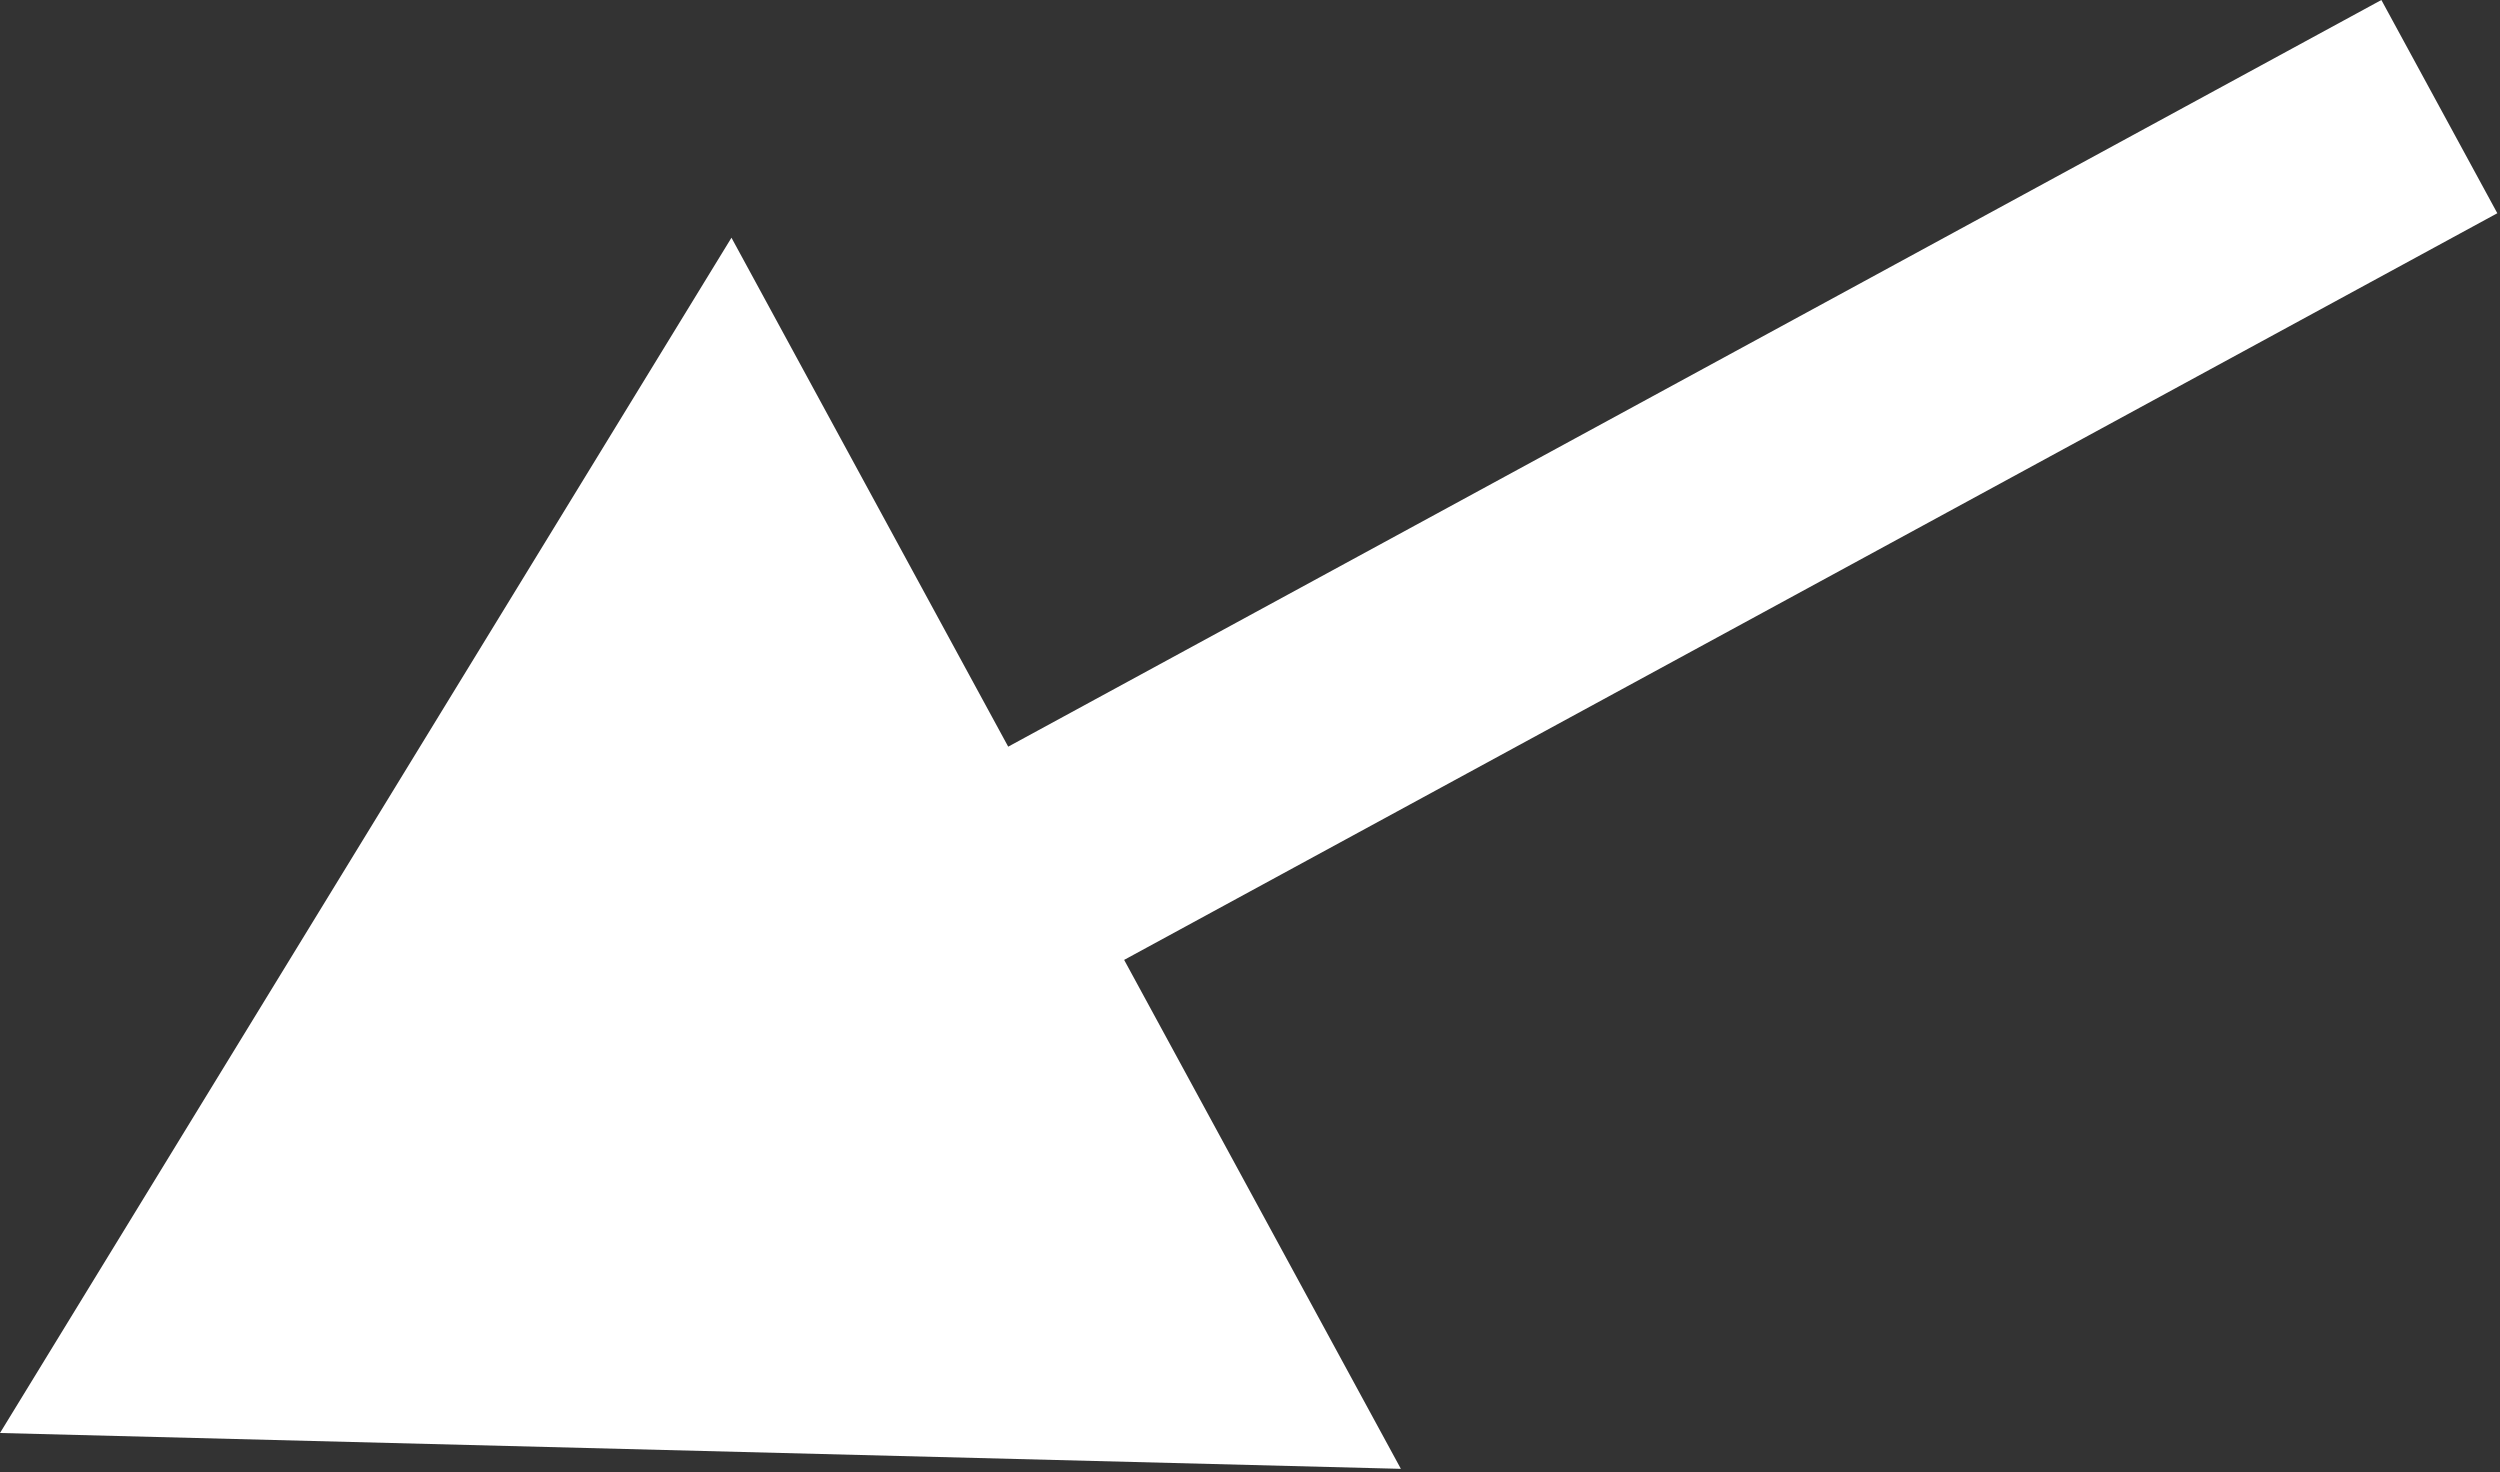 <?xml version="1.0" encoding="UTF-8"?> <svg xmlns="http://www.w3.org/2000/svg" width="309" height="182" viewBox="0 0 309 182" fill="none"><rect x="0" y="0" width="309" height="182" fill="#333333" stroke="none"/><path d="M0 177.119L173.148 181.548L90.409 29.382L0 177.119ZM118.601 112.63L125.766 125.808L308.669 26.356L301.504 13.178L294.338 -0L111.436 99.453L118.601 112.63Z" fill="white"></path></svg> 